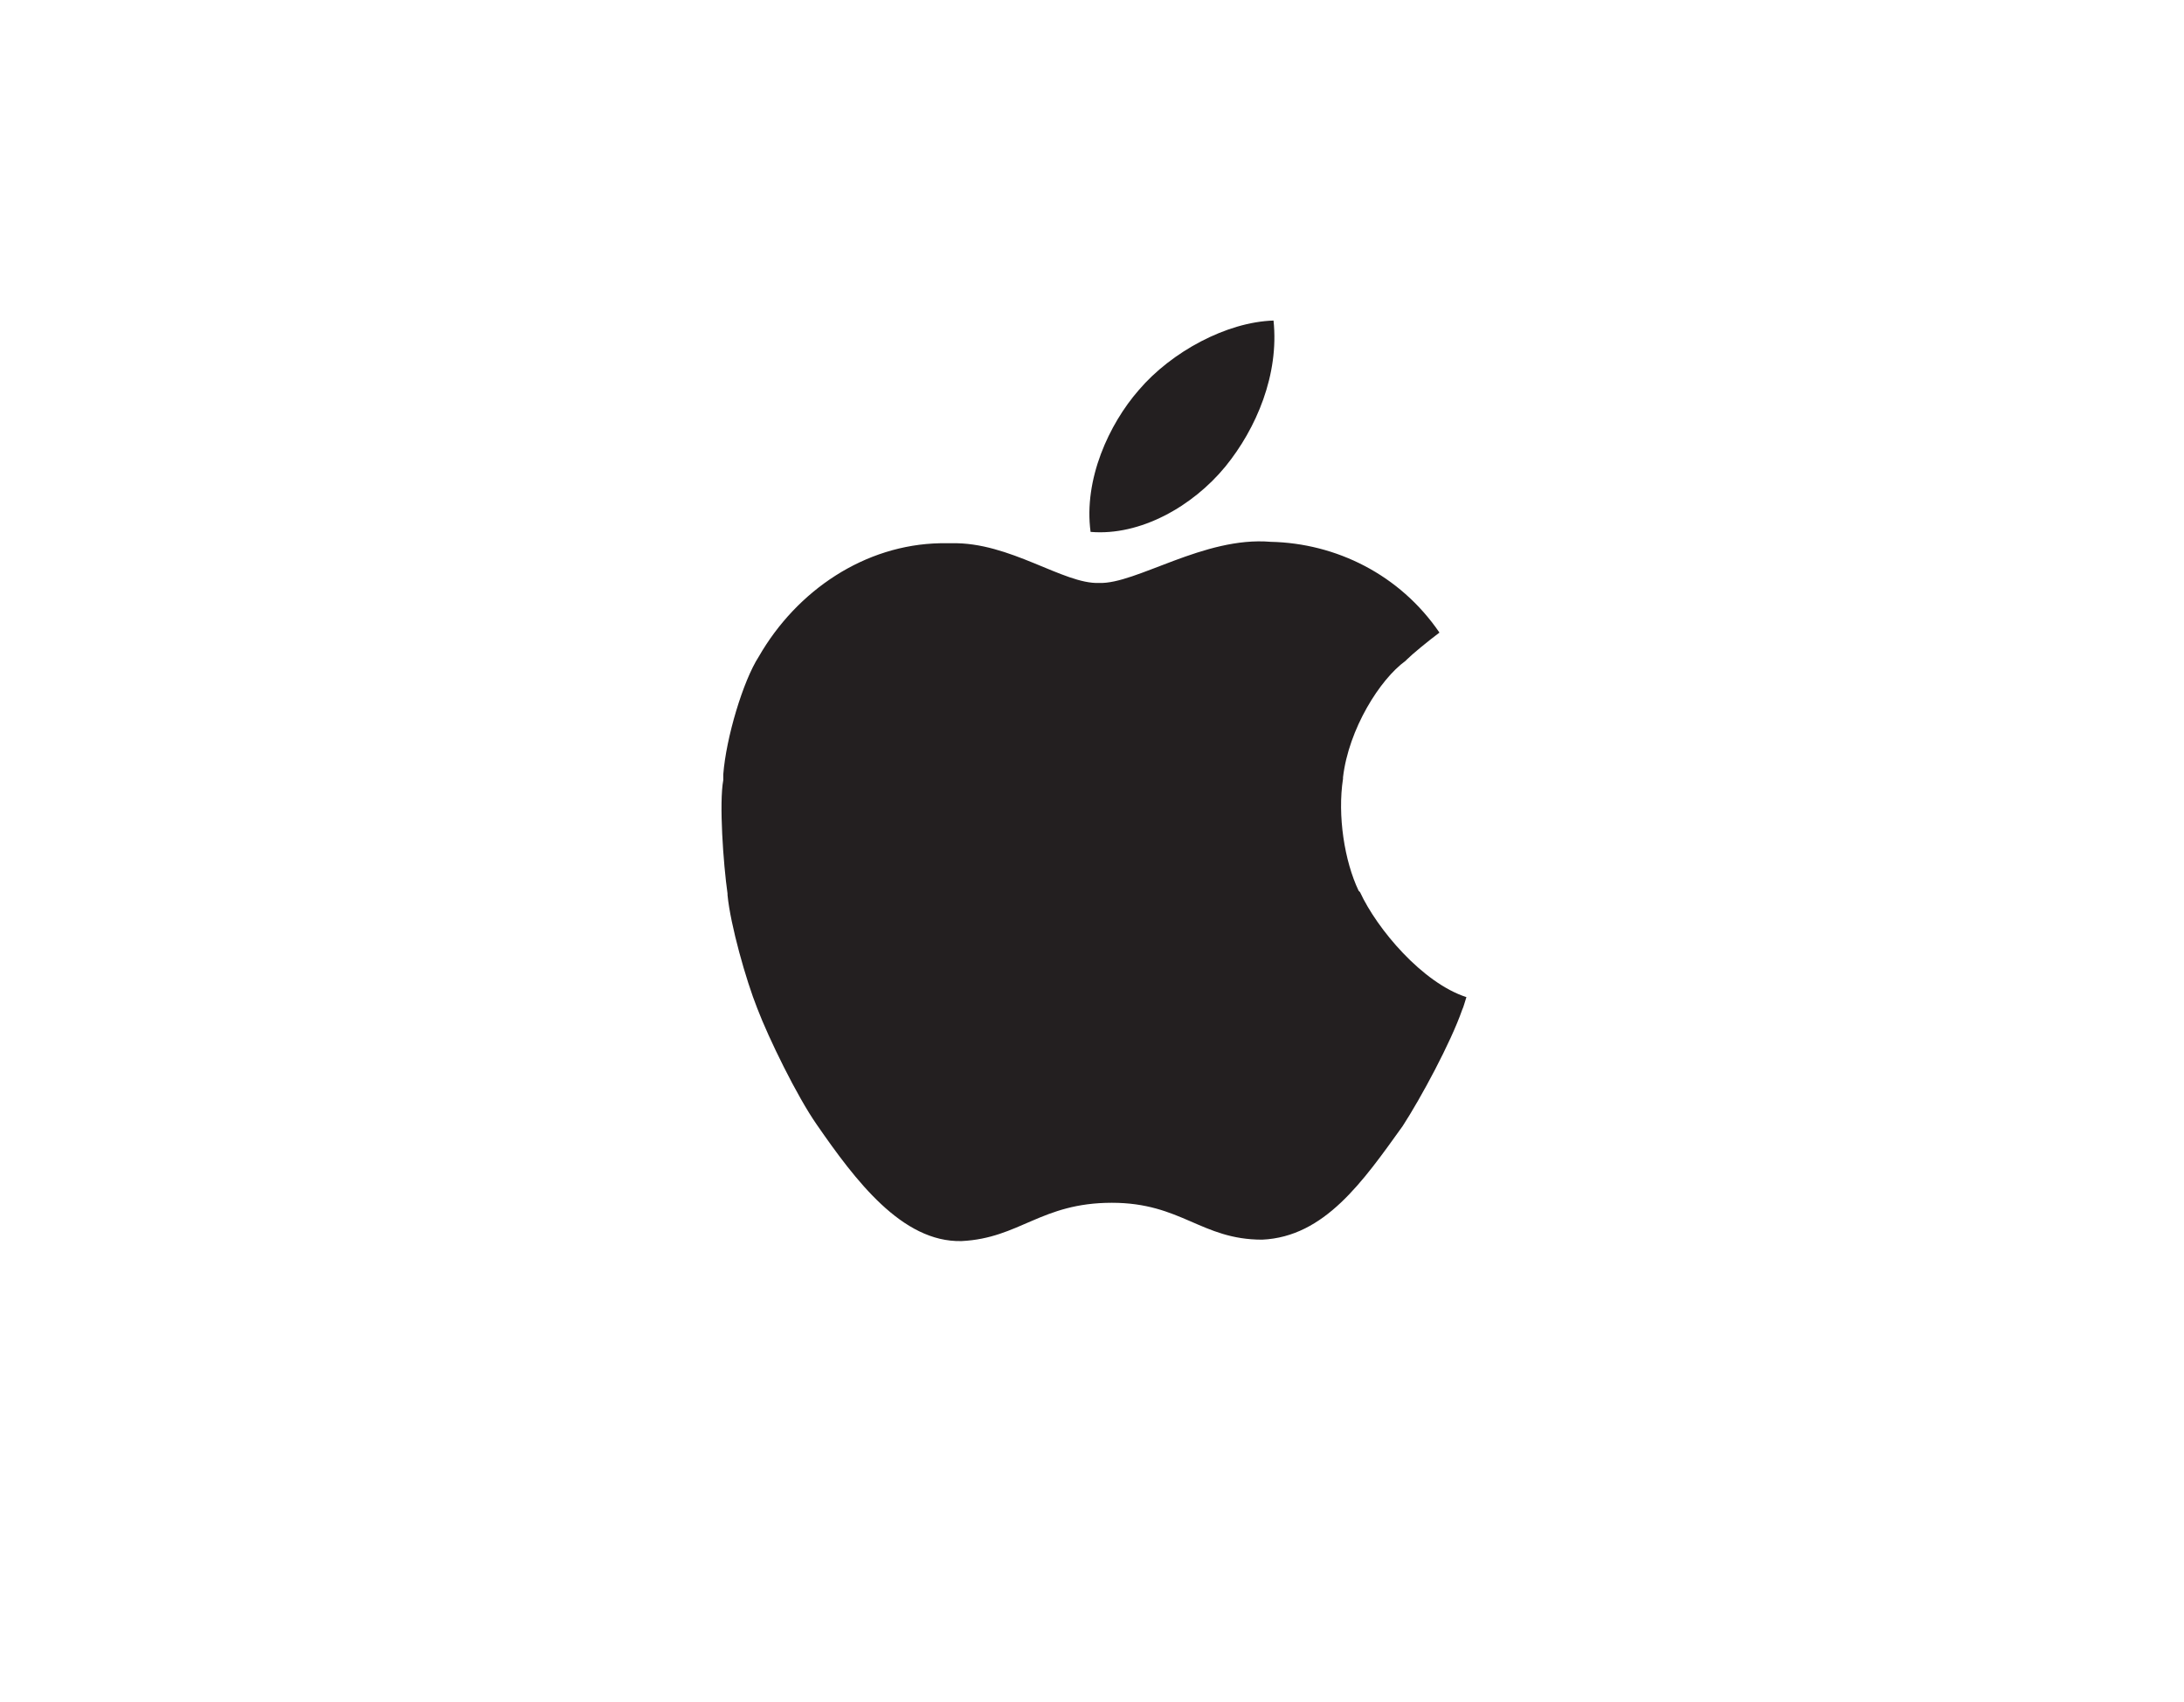 <?xml version="1.0" encoding="utf-8"?>
<!-- Generator: Adobe Illustrator 25.2.1, SVG Export Plug-In . SVG Version: 6.00 Build 0)  -->
<svg version="1.1" id="Layer_1" xmlns="http://www.w3.org/2000/svg" xmlns:xlink="http://www.w3.org/1999/xlink" x="0px" y="0px"
	 viewBox="0 0 154 120" style="enable-background:new 0 0 154 120;" xml:space="preserve">
<style type="text/css">
	.st0{fill-rule:evenodd;clip-rule:evenodd;fill:#231F20;}
</style>
<g>
	<path class="st0" d="M86.4,32.9c2.2-2.7,3.8-6.5,3.4-10.3c-3.3,0.1-7.2,2.2-9.5,4.9c-2.1,2.4-3.9,6.3-3.4,10
		C80.4,37.8,84.1,35.7,86.4,32.9z"/>
	<path class="st0" d="M95.9,62.9h-9.7H51.2l0,0L95.9,62.9l-0.1-0.1c-1-2.1-1.5-5.3-1.1-7.9v-0.1h0c0.4-3.4,2.6-6.9,4.4-8.2
		c0,0,0,0,0.1-0.1v0h0c0.4-0.4,1.5-1.3,2.3-1.9c-2.8-4.1-7.3-6.3-11.9-6.4c-4.7-0.4-9.5,3-12.1,2.9c-2.5,0.1-6.3-2.9-10.4-2.8l0,0
		c-0.1,0-0.8,0-0.8,0c-5.3,0.1-10.1,3.3-12.8,8v0h0v0c-1.1,1.7-2.3,5.7-2.5,8.3V55c-0.3,1.6,0,5.9,0.3,8c0,0,0,0.1,0,0.1l0,0
		c0.2,2.1,1.3,6,2.1,8v0h0c0.8,2.1,2.8,6.2,4.2,8.2v0h0c2.7,3.9,6,8.3,10.2,8.2c4.1-0.2,5.6-2.7,10.6-2.7c4.9,0,6.3,2.6,10.6,2.6
		c4.4-0.2,7.1-4.1,9.9-8c1.3-2,3.4-5.9,4.2-8.2h0c0.1-0.2,0.2-0.6,0.3-0.9C100.3,69.3,97.1,65.5,95.9,62.9z"/>
</g>
</svg>
